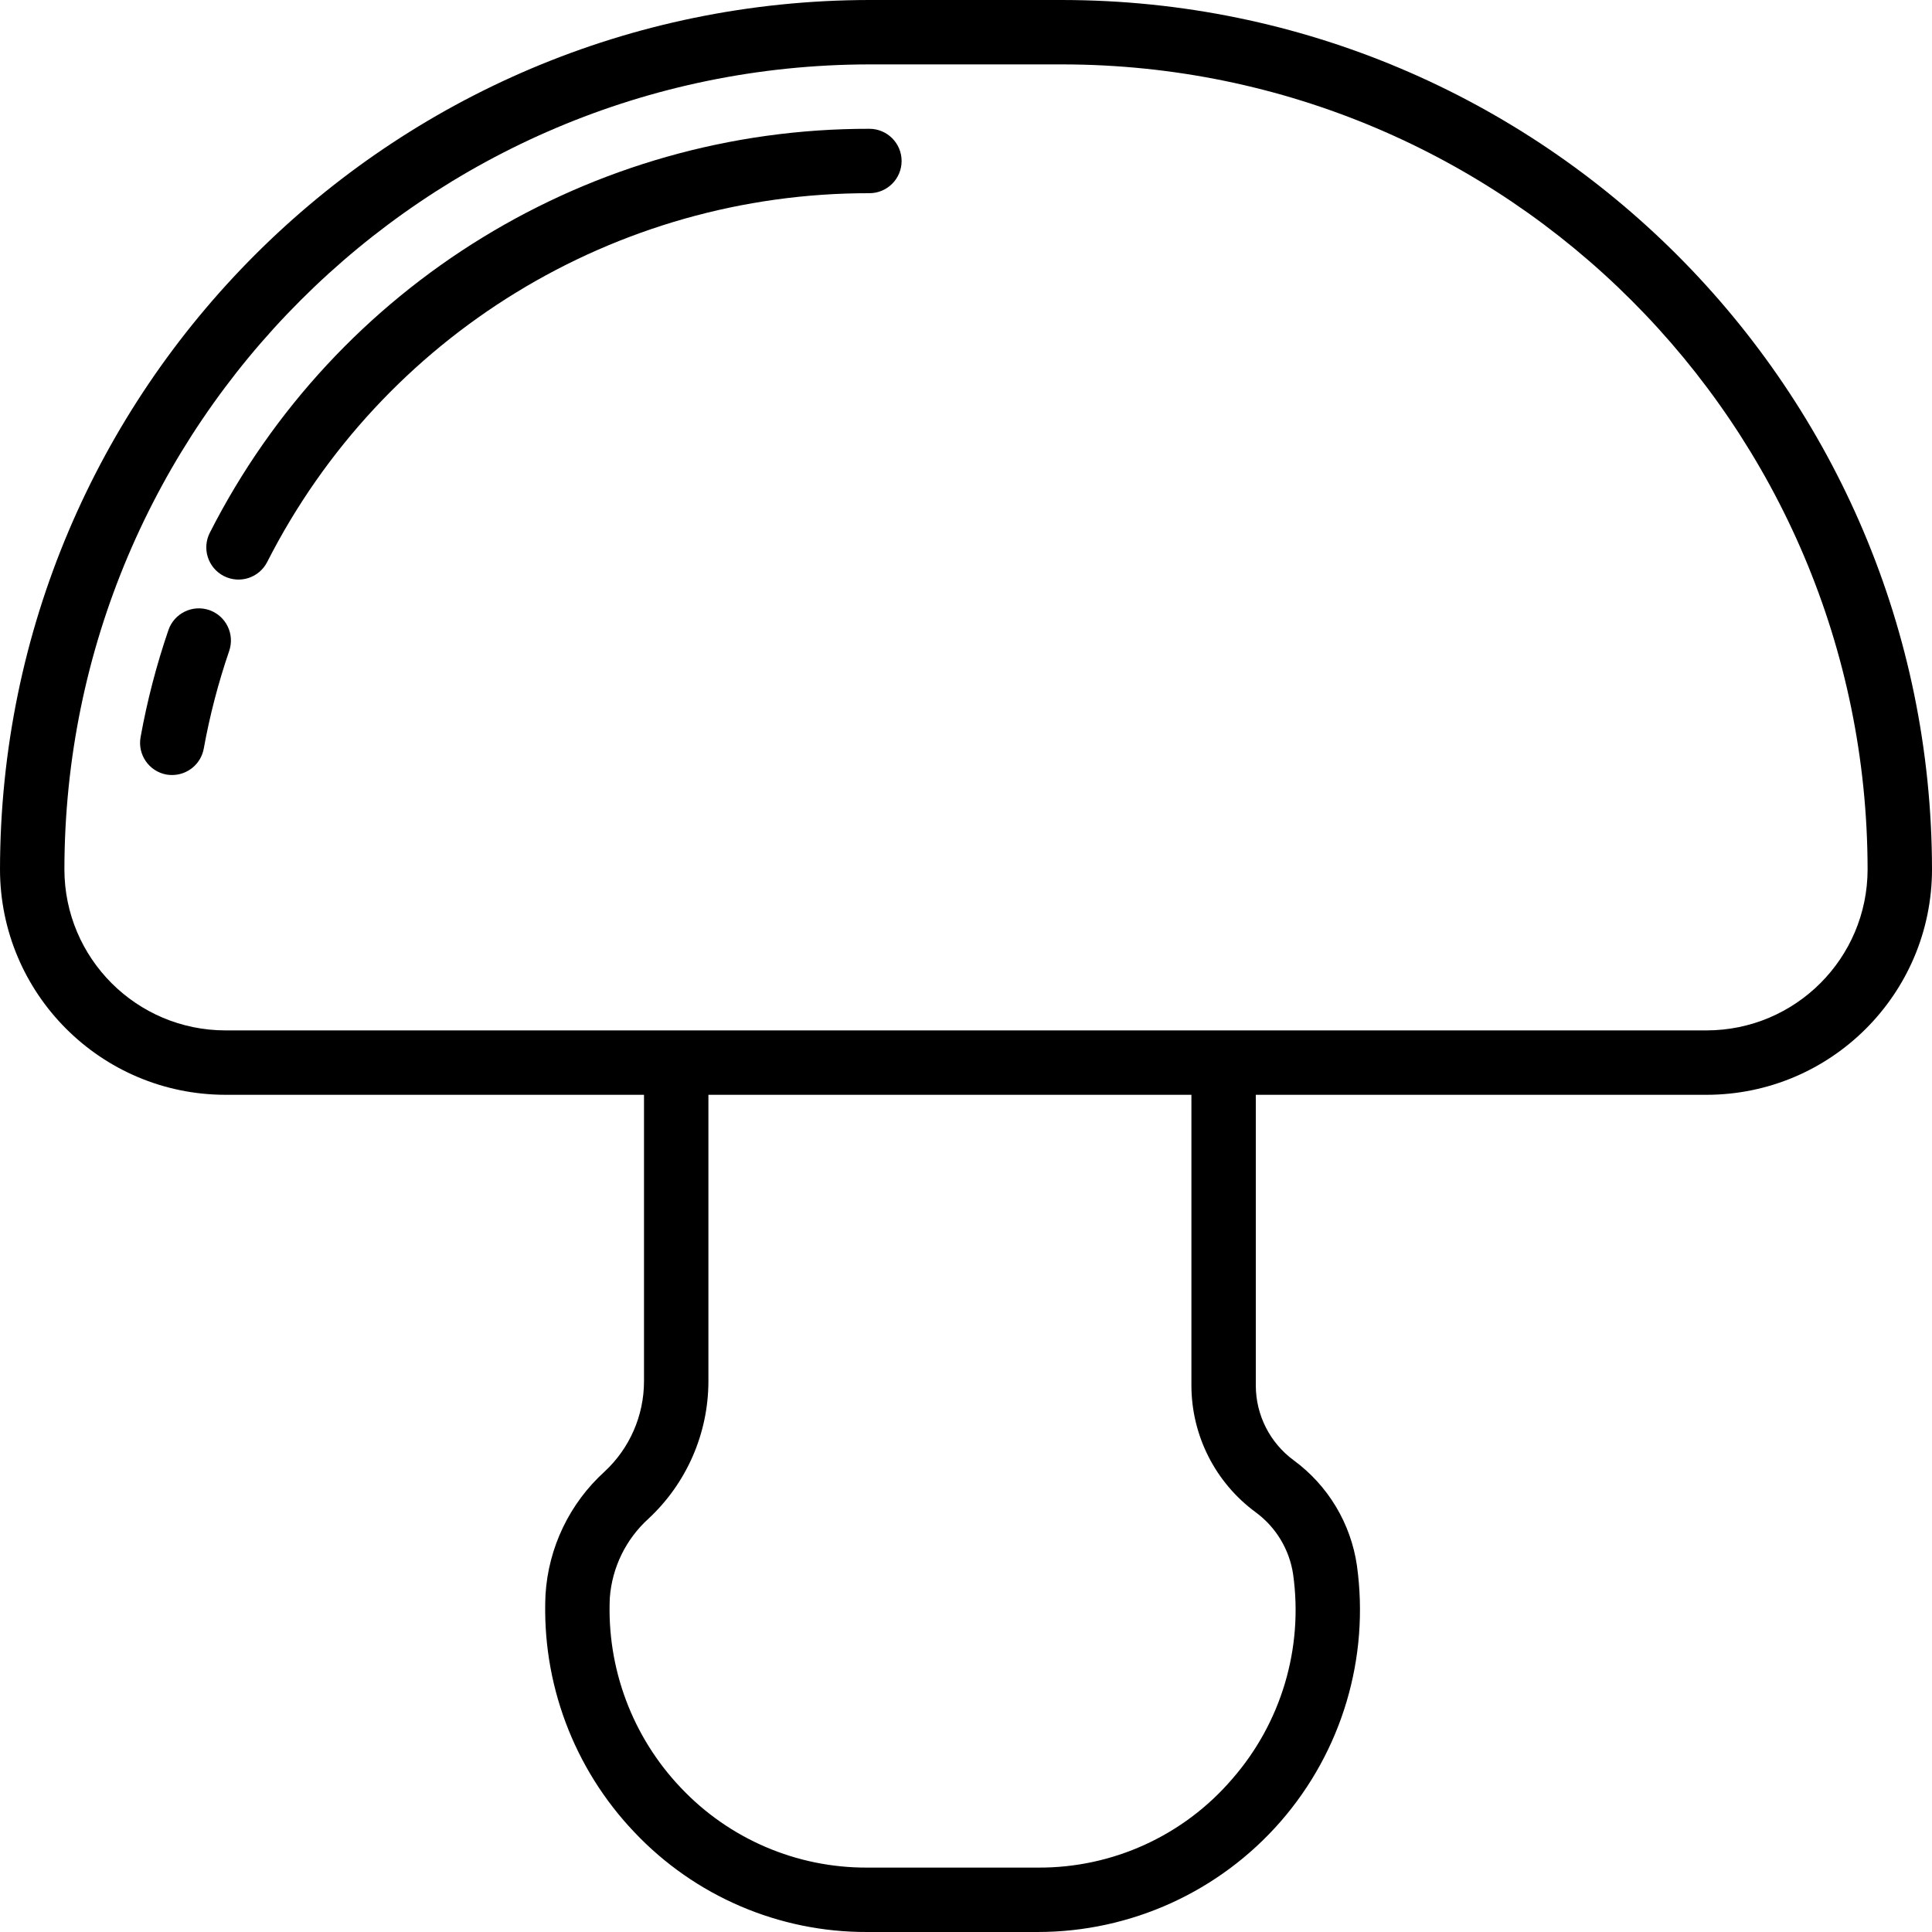 <svg height="480pt" viewBox="0 0 480 480.001" width="480pt" xmlns="http://www.w3.org/2000/svg"><path d="m264 0h-48c-119.238.133-215.867 96.762-216 216 .035 30.914 25.086 55.965 56 56h104v71.199c-.008 8.5-3.551 16.613-9.777 22.402-8.699 7.883-13.977 18.859-14.695 30.582-.992 21.859 6.98 43.176 22.074 59.016 15.023 15.906 35.961 24.883 57.84 24.801h42.398c23.148-.008 45.16-10.031 60.363-27.492 15.199-17.461 22.098-40.645 18.918-63.57-1.523-10.453-7.172-19.859-15.68-26.113-5.926-4.34-9.43-11.242-9.441-18.586v-72.238h112c30.914-.035 55.965-25.086 56-56-.133-119.238-96.762-215.867-216-216zm48 375.742c5.035 3.707 8.379 9.273 9.281 15.457 2.551 18.328-2.977 36.859-15.152 50.793-12.074 14.082-29.738 22.133-48.289 22.008h-42.398c-17.5.074-34.25-7.098-46.273-19.816-12.066-12.672-18.445-29.719-17.664-47.199.559-7.543 3.996-14.586 9.602-19.664 9.48-8.816 14.875-21.172 14.895-34.121v-71.199h120v72.238c.023 12.449 5.961 24.145 16 31.504zm112-119.742h-368c-22.082-.027-39.973-17.918-40-40 .125-110.406 89.594-199.875 200-200h48c110.406.125 199.875 89.594 200 200-.027 22.082-17.918 39.973-40 40zm0 0"/><path d="m216 32c-69.168-.109-132.52 38.684-163.863 100.344-2.016 3.934-.461 8.754 3.473 10.77 3.93 2.012 8.754.461 10.766-3.473 28.617-56.309 86.465-91.738 149.625-91.641 4.418 0 8-3.582 8-8s-3.582-8-8-8zm0 0"/><path d="m52 151.574c-4.18-1.43-8.727.797-10.16 4.977-2.969 8.672-5.281 17.559-6.91 26.578-.793 4.332 2.066 8.492 6.398 9.305.477.078.957.117 1.441.117 3.859-.008 7.164-2.77 7.855-6.566 1.492-8.227 3.602-16.328 6.312-24.242 1.438-4.168-.77-8.719-4.938-10.168zm0 0"/></svg>